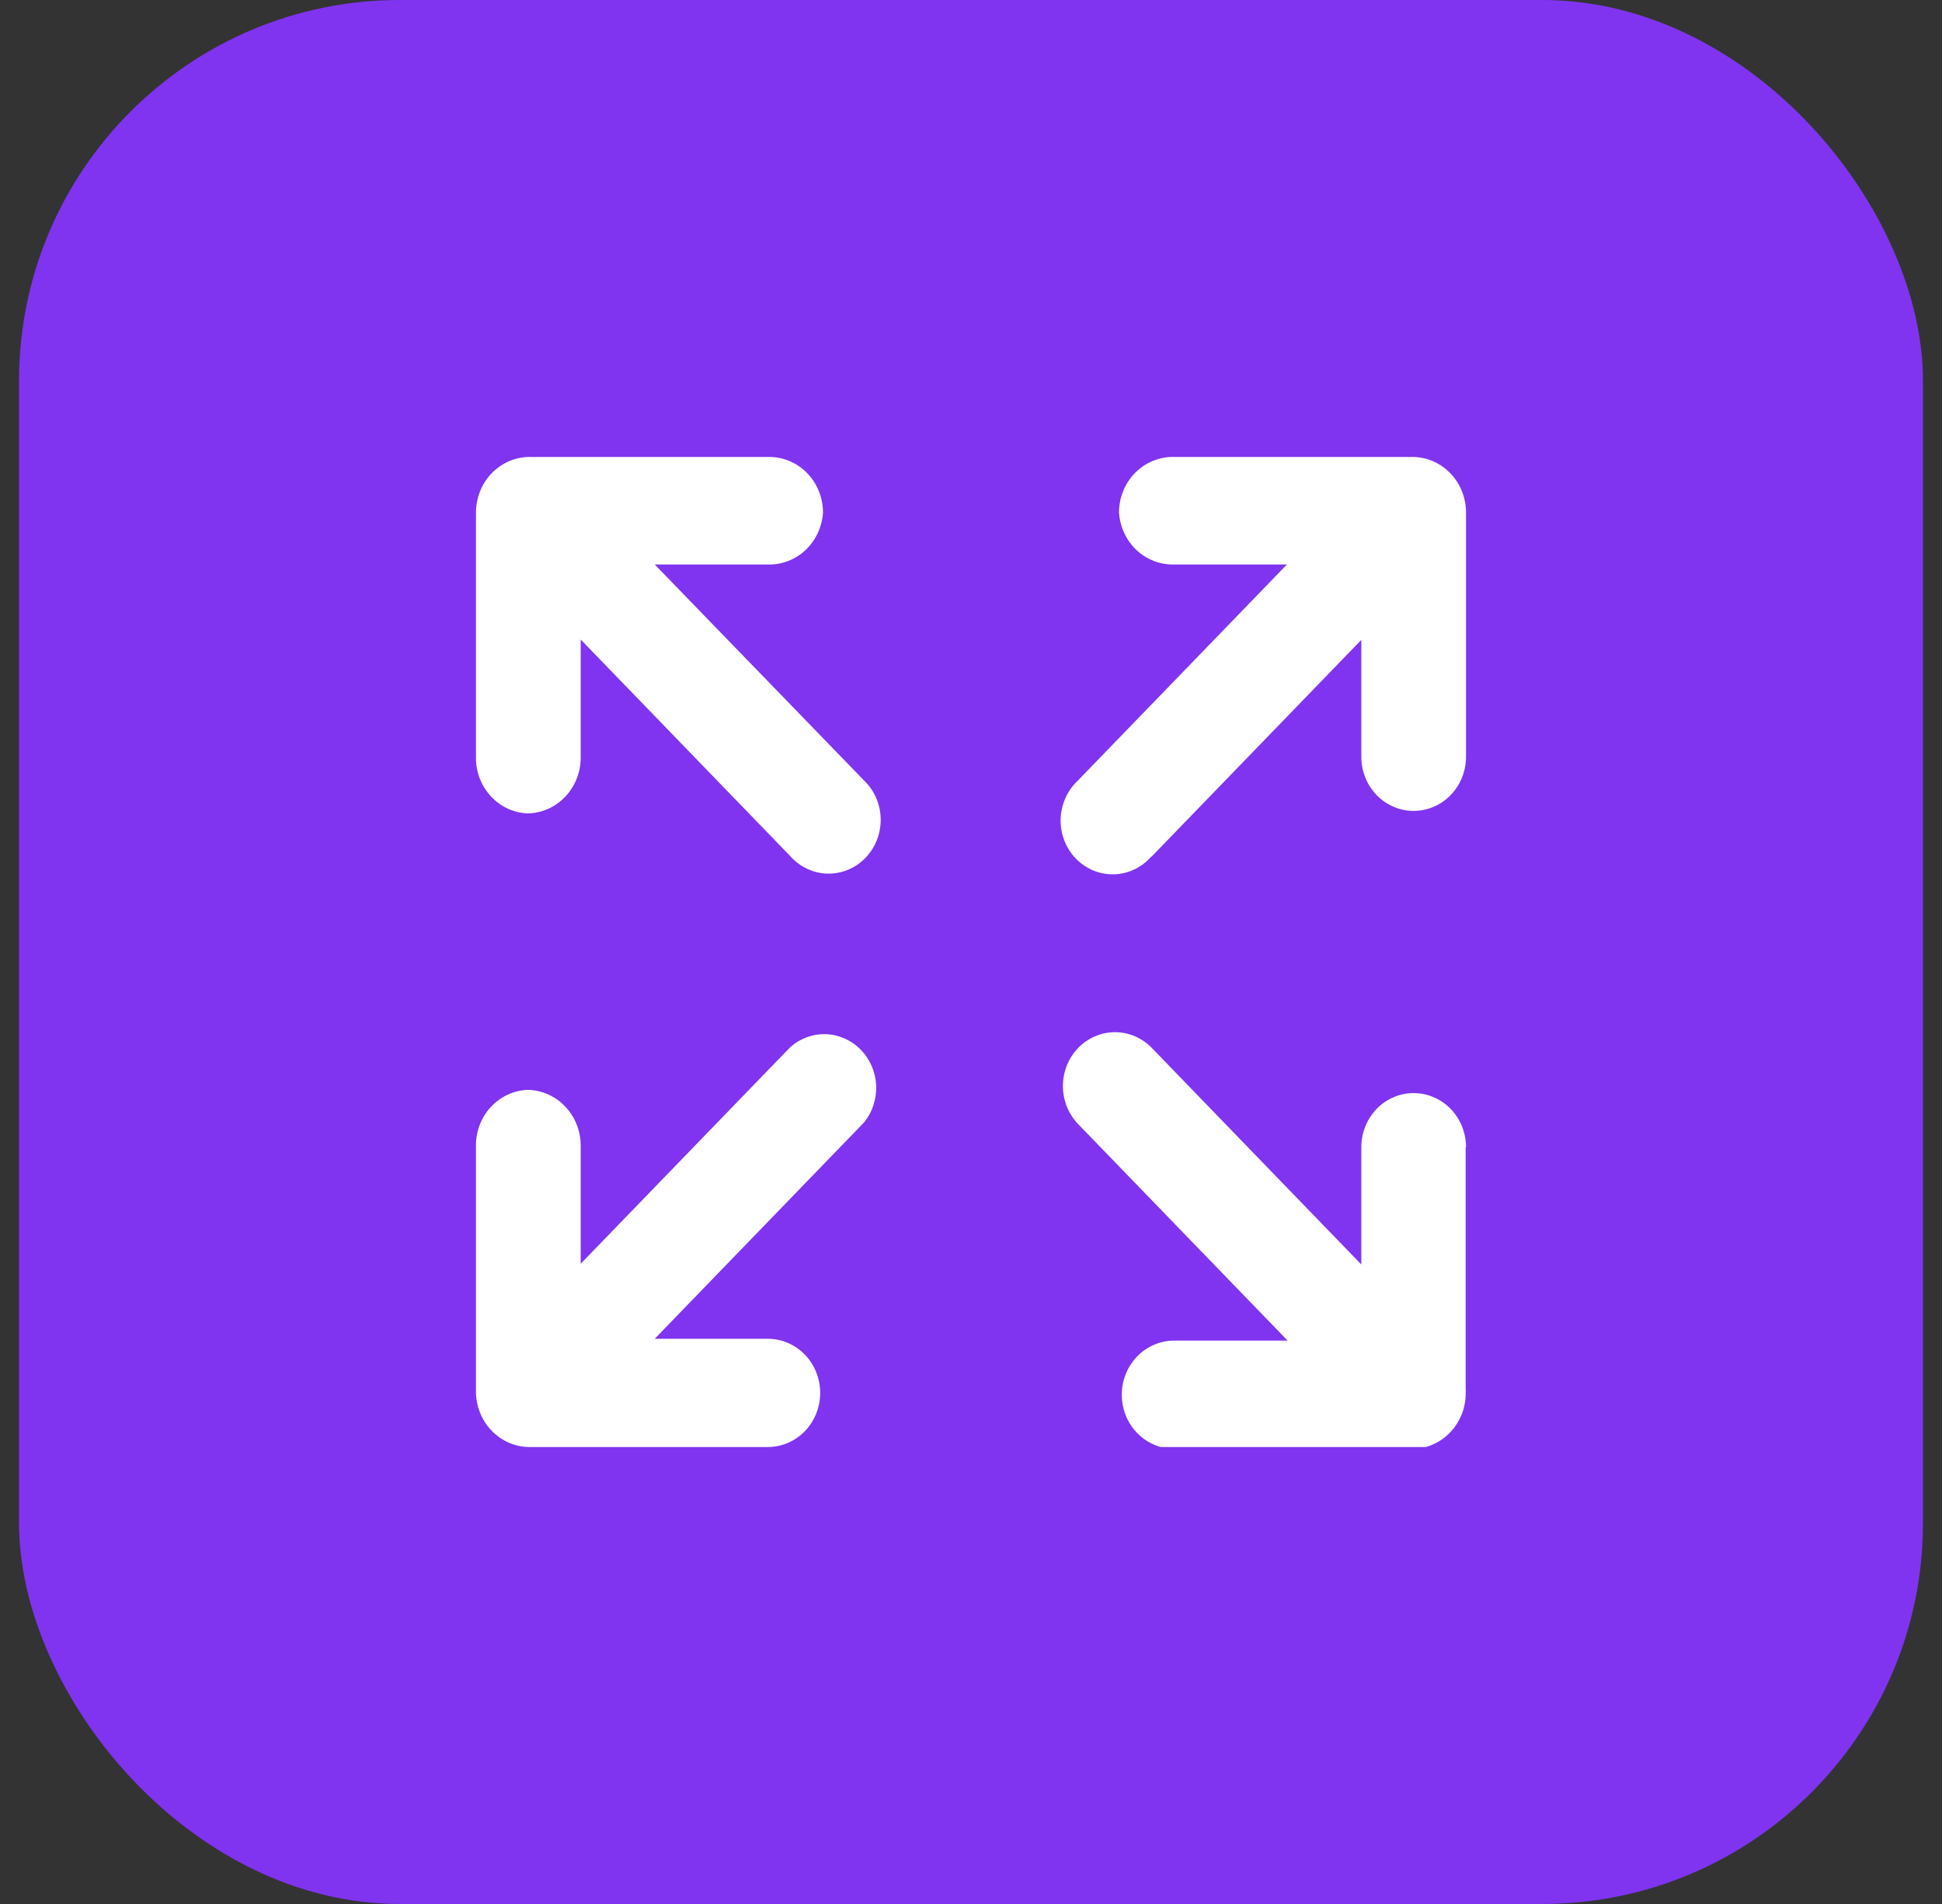 <svg width="51" height="50" viewBox="0 0 51 50" fill="none" xmlns="http://www.w3.org/2000/svg">
<rect x="0" y="0" width="51" height="50" fill="#333333" stroke="none"/>
<g clip-path="url(#clip0_4064_47962)">
<rect x="0.5" width="50" height="50" fill="#8034F0"/>
<g clip-path="url(#clip1_4064_47962)">
<path d="M38.5 30.126C38.5 29.749 38.355 29.388 38.097 29.121C37.839 28.855 37.489 28.705 37.125 28.705C36.76 28.705 36.41 28.855 36.152 29.121C35.895 29.388 35.75 29.749 35.75 30.126V33.206L30.249 27.52C29.992 27.255 29.645 27.106 29.282 27.106C28.919 27.106 28.571 27.255 28.314 27.52C28.058 27.786 27.914 28.145 27.914 28.52C27.914 28.895 28.058 29.255 28.314 29.52L33.815 35.205H30.836C30.471 35.205 30.121 35.355 29.863 35.621C29.605 35.888 29.46 36.249 29.46 36.626C29.46 37.003 29.605 37.365 29.863 37.631C30.121 37.898 30.471 38.047 30.836 38.047H37.033C37.219 38.054 37.403 38.022 37.577 37.955C37.751 37.887 37.91 37.785 38.045 37.654C38.181 37.523 38.289 37.365 38.366 37.191C38.443 37.016 38.485 36.827 38.491 36.636V36.579C38.495 36.55 38.495 36.522 38.491 36.493V30.126H38.5Z" fill="white"/>
<path d="M20.751 27.502L15.25 33.187V30.126C15.255 29.933 15.223 29.741 15.156 29.561C15.089 29.381 14.989 29.216 14.86 29.076C14.732 28.936 14.578 28.824 14.407 28.746C14.236 28.667 14.053 28.625 13.866 28.62C13.681 28.626 13.498 28.669 13.329 28.749C13.16 28.828 13.008 28.94 12.881 29.08C12.754 29.22 12.655 29.384 12.59 29.564C12.524 29.744 12.494 29.934 12.5 30.126V36.446C12.5 36.446 12.5 36.503 12.5 36.531C12.5 36.56 12.5 36.531 12.5 36.588C12.506 36.78 12.548 36.968 12.625 37.143C12.701 37.318 12.81 37.475 12.946 37.606C13.081 37.737 13.24 37.84 13.414 37.907C13.587 37.975 13.772 38.006 13.958 38H20.164C20.529 38 20.879 37.85 21.137 37.584C21.395 37.317 21.539 36.956 21.539 36.579C21.539 36.202 21.395 35.84 21.137 35.574C20.879 35.307 20.529 35.157 20.164 35.157H17.194L22.695 29.472C22.914 29.2 23.026 28.852 23.009 28.498C22.991 28.144 22.846 27.81 22.601 27.562C22.356 27.314 22.03 27.169 21.687 27.158C21.345 27.147 21.01 27.27 20.751 27.502Z" fill="white"/>
<path d="M30.249 22.489L35.75 16.804V19.874C35.75 20.251 35.895 20.612 36.152 20.879C36.41 21.145 36.76 21.295 37.125 21.295C37.489 21.295 37.839 21.145 38.097 20.879C38.355 20.612 38.5 20.251 38.5 19.874V13.554C38.5 13.554 38.5 13.497 38.5 13.469V13.459C38.5 13.264 38.462 13.07 38.388 12.89C38.315 12.709 38.206 12.546 38.07 12.41C37.934 12.274 37.773 12.168 37.597 12.097C37.42 12.027 37.231 11.994 37.042 12H30.836C30.647 11.995 30.46 12.029 30.284 12.1C30.109 12.171 29.949 12.278 29.814 12.414C29.678 12.55 29.571 12.712 29.498 12.892C29.425 13.071 29.387 13.264 29.387 13.459C29.411 13.836 29.575 14.189 29.845 14.444C30.115 14.698 30.47 14.834 30.836 14.824H33.797L28.296 20.509C28.16 20.638 28.051 20.794 27.975 20.968C27.899 21.142 27.858 21.33 27.854 21.52C27.85 21.711 27.884 21.901 27.953 22.078C28.022 22.255 28.125 22.415 28.256 22.55C28.387 22.684 28.543 22.79 28.714 22.861C28.886 22.931 29.069 22.965 29.254 22.96C29.439 22.956 29.62 22.912 29.788 22.833C29.956 22.753 30.106 22.64 30.231 22.498L30.249 22.489Z" fill="white"/>
<path d="M17.194 14.824H20.155C20.522 14.837 20.88 14.702 21.152 14.447C21.424 14.192 21.589 13.838 21.613 13.459C21.613 13.264 21.575 13.07 21.501 12.89C21.427 12.709 21.319 12.546 21.183 12.41C21.047 12.274 20.886 12.168 20.709 12.097C20.533 12.027 20.344 11.994 20.155 12H13.958C13.768 11.994 13.58 12.027 13.403 12.097C13.227 12.168 13.066 12.274 12.93 12.41C12.794 12.546 12.685 12.709 12.612 12.89C12.538 13.07 12.5 13.264 12.5 13.459C12.5 13.459 12.5 13.516 12.5 13.544V19.874C12.492 20.258 12.632 20.629 12.887 20.907C13.143 21.186 13.495 21.349 13.866 21.361C14.24 21.352 14.595 21.19 14.854 20.911C15.113 20.633 15.255 20.26 15.25 19.874V16.794L20.751 22.48C20.875 22.621 21.026 22.735 21.194 22.814C21.361 22.893 21.543 22.937 21.728 22.942C21.912 22.946 22.096 22.912 22.267 22.842C22.439 22.771 22.595 22.665 22.726 22.531C22.857 22.396 22.959 22.236 23.029 22.059C23.098 21.882 23.131 21.692 23.128 21.501C23.124 21.311 23.083 21.123 23.007 20.949C22.931 20.775 22.822 20.619 22.685 20.49L17.194 14.824Z" fill="white"/>
</g>
</g>
<defs>
<clipPath id="clip0_4064_47962">
<rect x="0.5" width="50" height="50" rx="10" fill="white"/>
</clipPath>
<clipPath id="clip1_4064_47962">
<rect width="26" height="26" fill="white" transform="translate(12.5 12)"/>
</clipPath>
</defs>
</svg>
